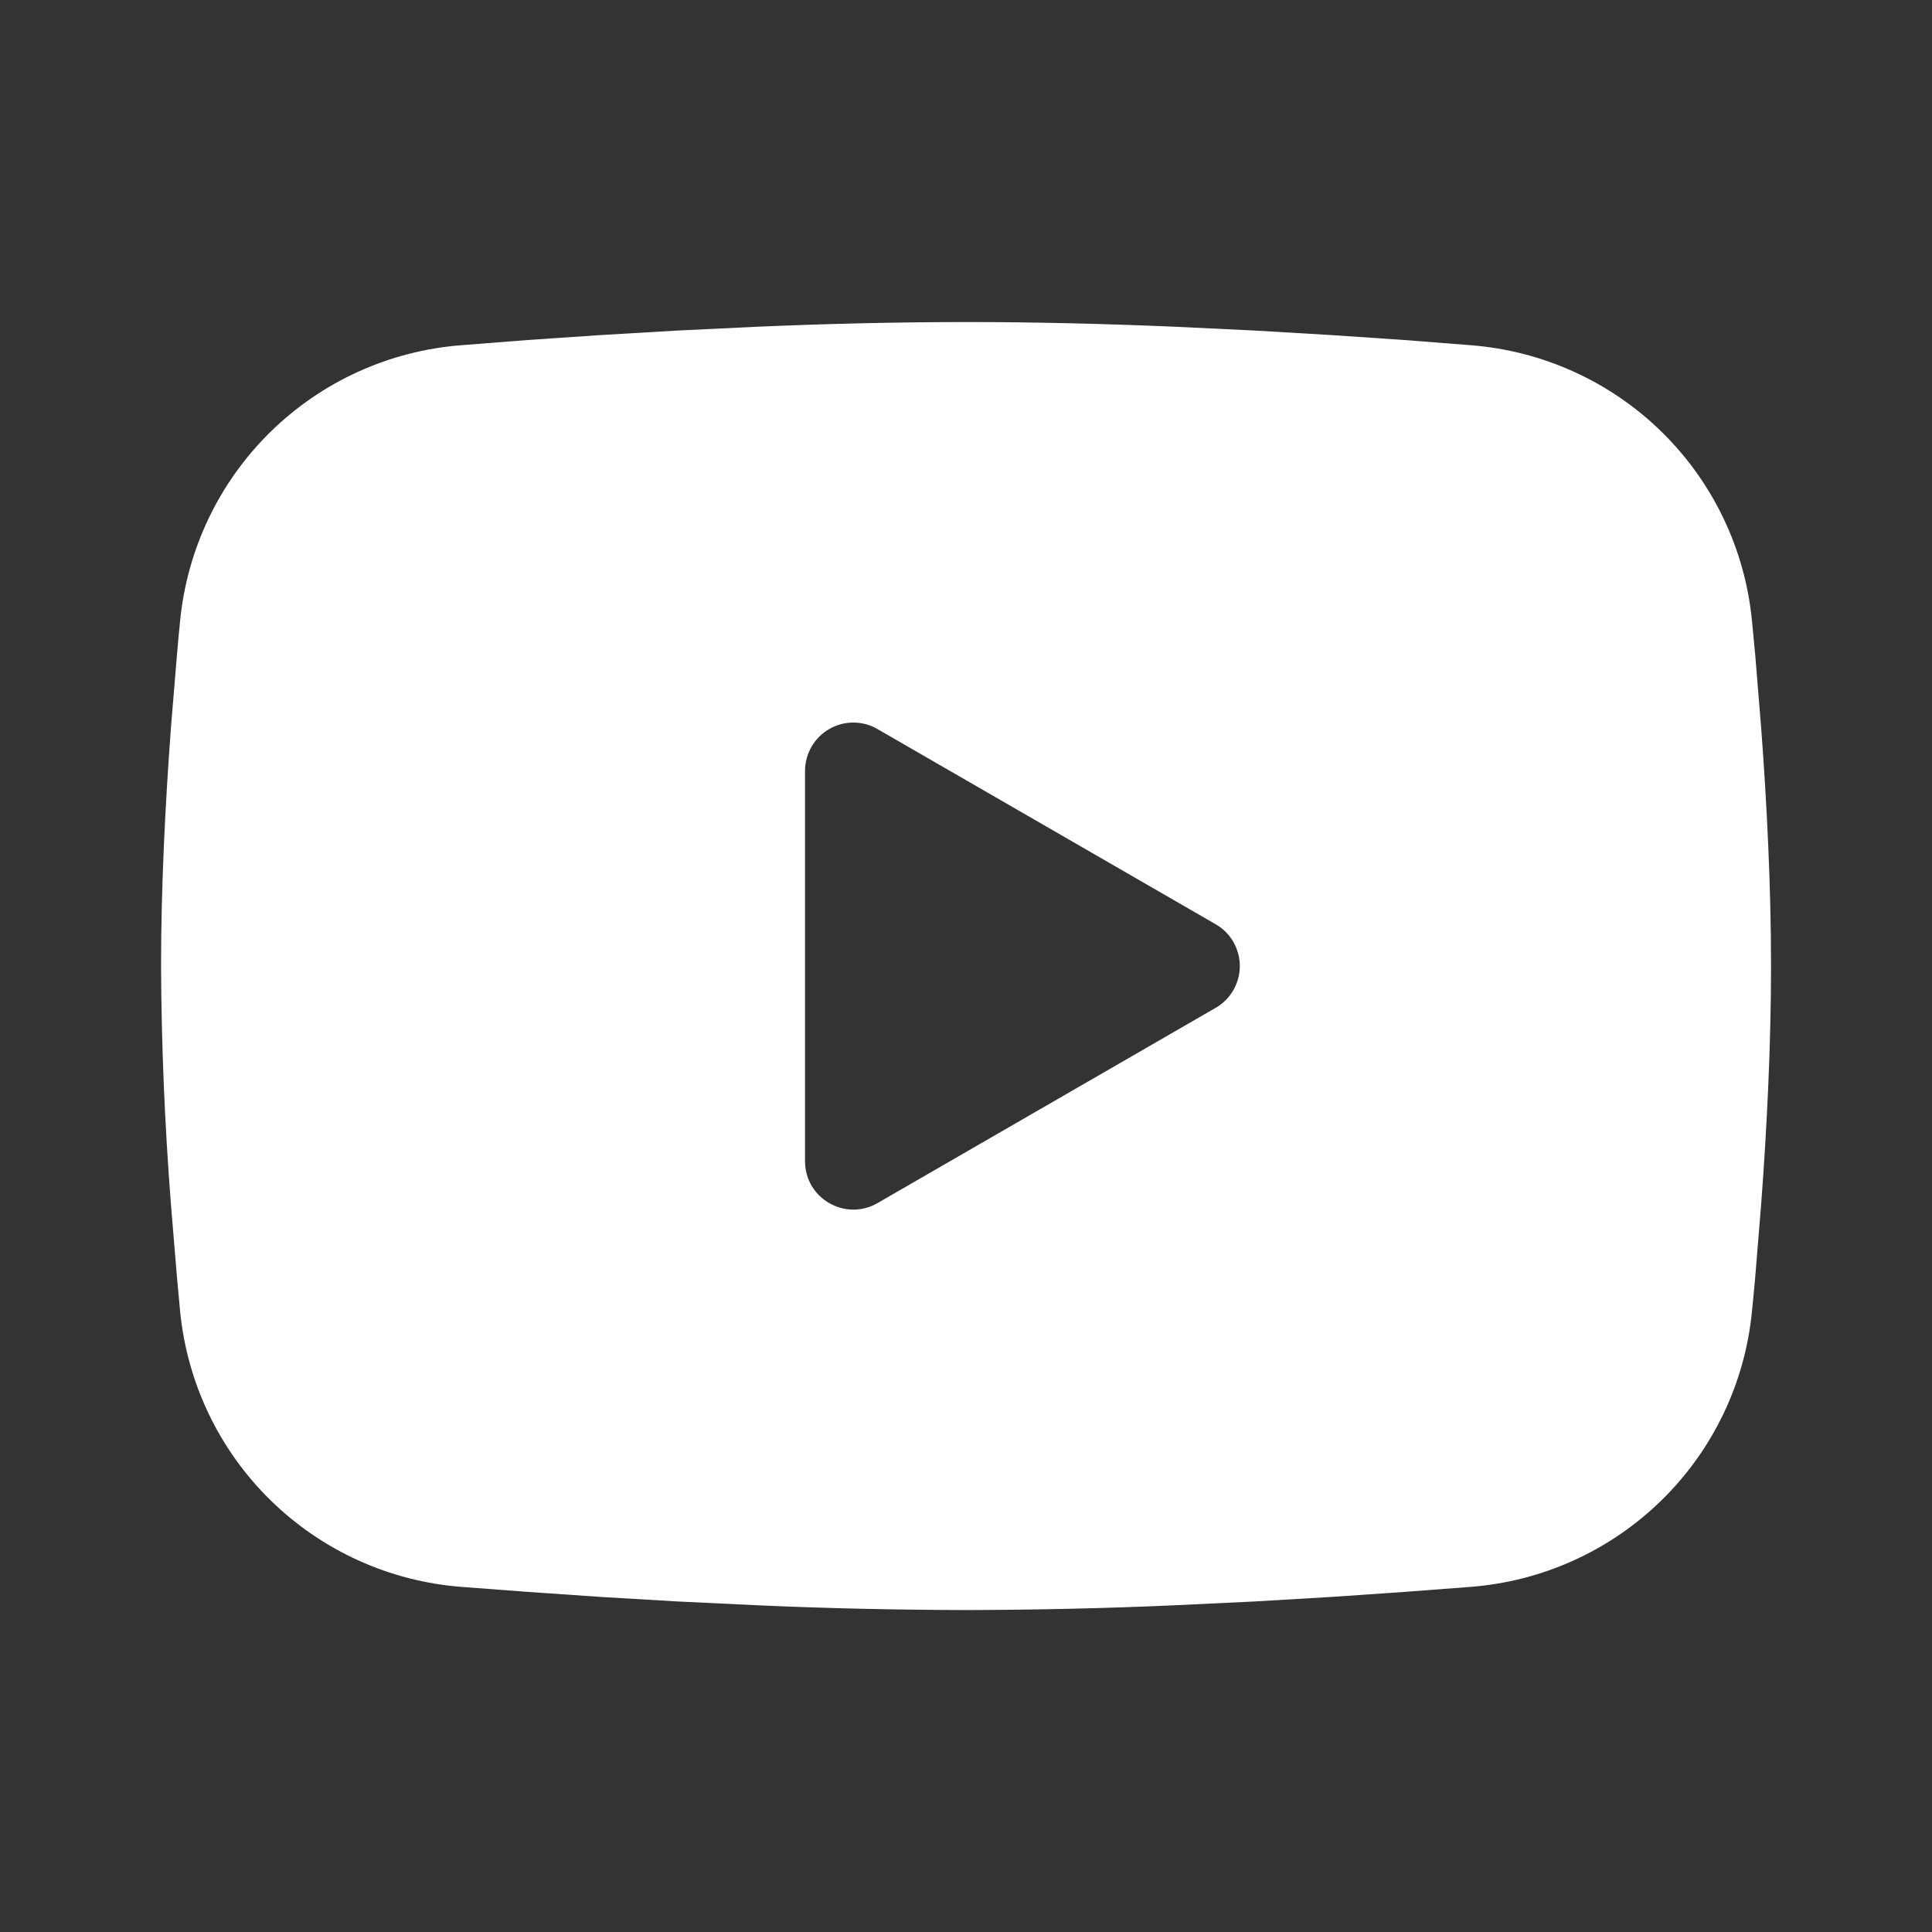 <?xml version="1.0" encoding="UTF-8"?> <svg xmlns="http://www.w3.org/2000/svg" width="22" height="22" viewBox="0 0 22 22" fill="none"><rect x="0" y="0" width="22" height="22" fill="#333333" stroke="none"/> <g clip-path="url(#clip0_156_151)"> <path fill-rule="evenodd" clip-rule="evenodd" d="M11.001 3.667C11.784 3.667 12.588 3.687 13.367 3.72L14.288 3.764L15.169 3.816L15.994 3.872L16.747 3.931C17.565 3.994 18.334 4.343 18.92 4.916C19.506 5.49 19.871 6.252 19.95 7.069L19.987 7.458L20.055 8.292C20.12 9.157 20.167 10.099 20.167 11C20.167 11.901 20.12 12.844 20.055 13.708L19.987 14.542C19.975 14.676 19.963 14.805 19.95 14.932C19.871 15.748 19.506 16.511 18.92 17.084C18.334 17.658 17.564 18.007 16.746 18.07L15.995 18.127L15.17 18.184L14.288 18.236L13.367 18.28C12.579 18.315 11.79 18.332 11.001 18.334C10.211 18.332 9.422 18.315 8.634 18.28L7.713 18.236L6.833 18.184L6.008 18.127L5.254 18.07C4.436 18.007 3.667 17.658 3.081 17.084C2.495 16.51 2.131 15.748 2.051 14.932L2.015 14.542L1.946 13.708C1.876 12.807 1.838 11.904 1.834 11C1.834 10.099 1.882 9.157 1.946 8.292L2.015 7.458C2.026 7.324 2.038 7.195 2.051 7.069C2.131 6.253 2.495 5.491 3.081 4.917C3.666 4.343 4.436 3.994 5.253 3.931L6.006 3.872L6.831 3.816L7.713 3.764L8.633 3.72C9.422 3.686 10.211 3.668 11.001 3.667ZM9.167 8.777V13.223C9.167 13.647 9.626 13.911 9.992 13.7L13.842 11.477C13.926 11.429 13.996 11.359 14.044 11.276C14.092 11.192 14.118 11.097 14.118 11C14.118 10.904 14.092 10.809 14.044 10.725C13.996 10.641 13.926 10.572 13.842 10.524L9.992 8.302C9.909 8.253 9.814 8.228 9.717 8.228C9.621 8.228 9.526 8.253 9.442 8.302C9.359 8.35 9.289 8.42 9.241 8.503C9.193 8.587 9.167 8.682 9.167 8.778V8.777Z" fill="white"></path> </g> <defs> <clipPath id="clip0_156_151"> <rect width="22" height="22" fill="white"></rect> </clipPath> </defs> </svg> 
